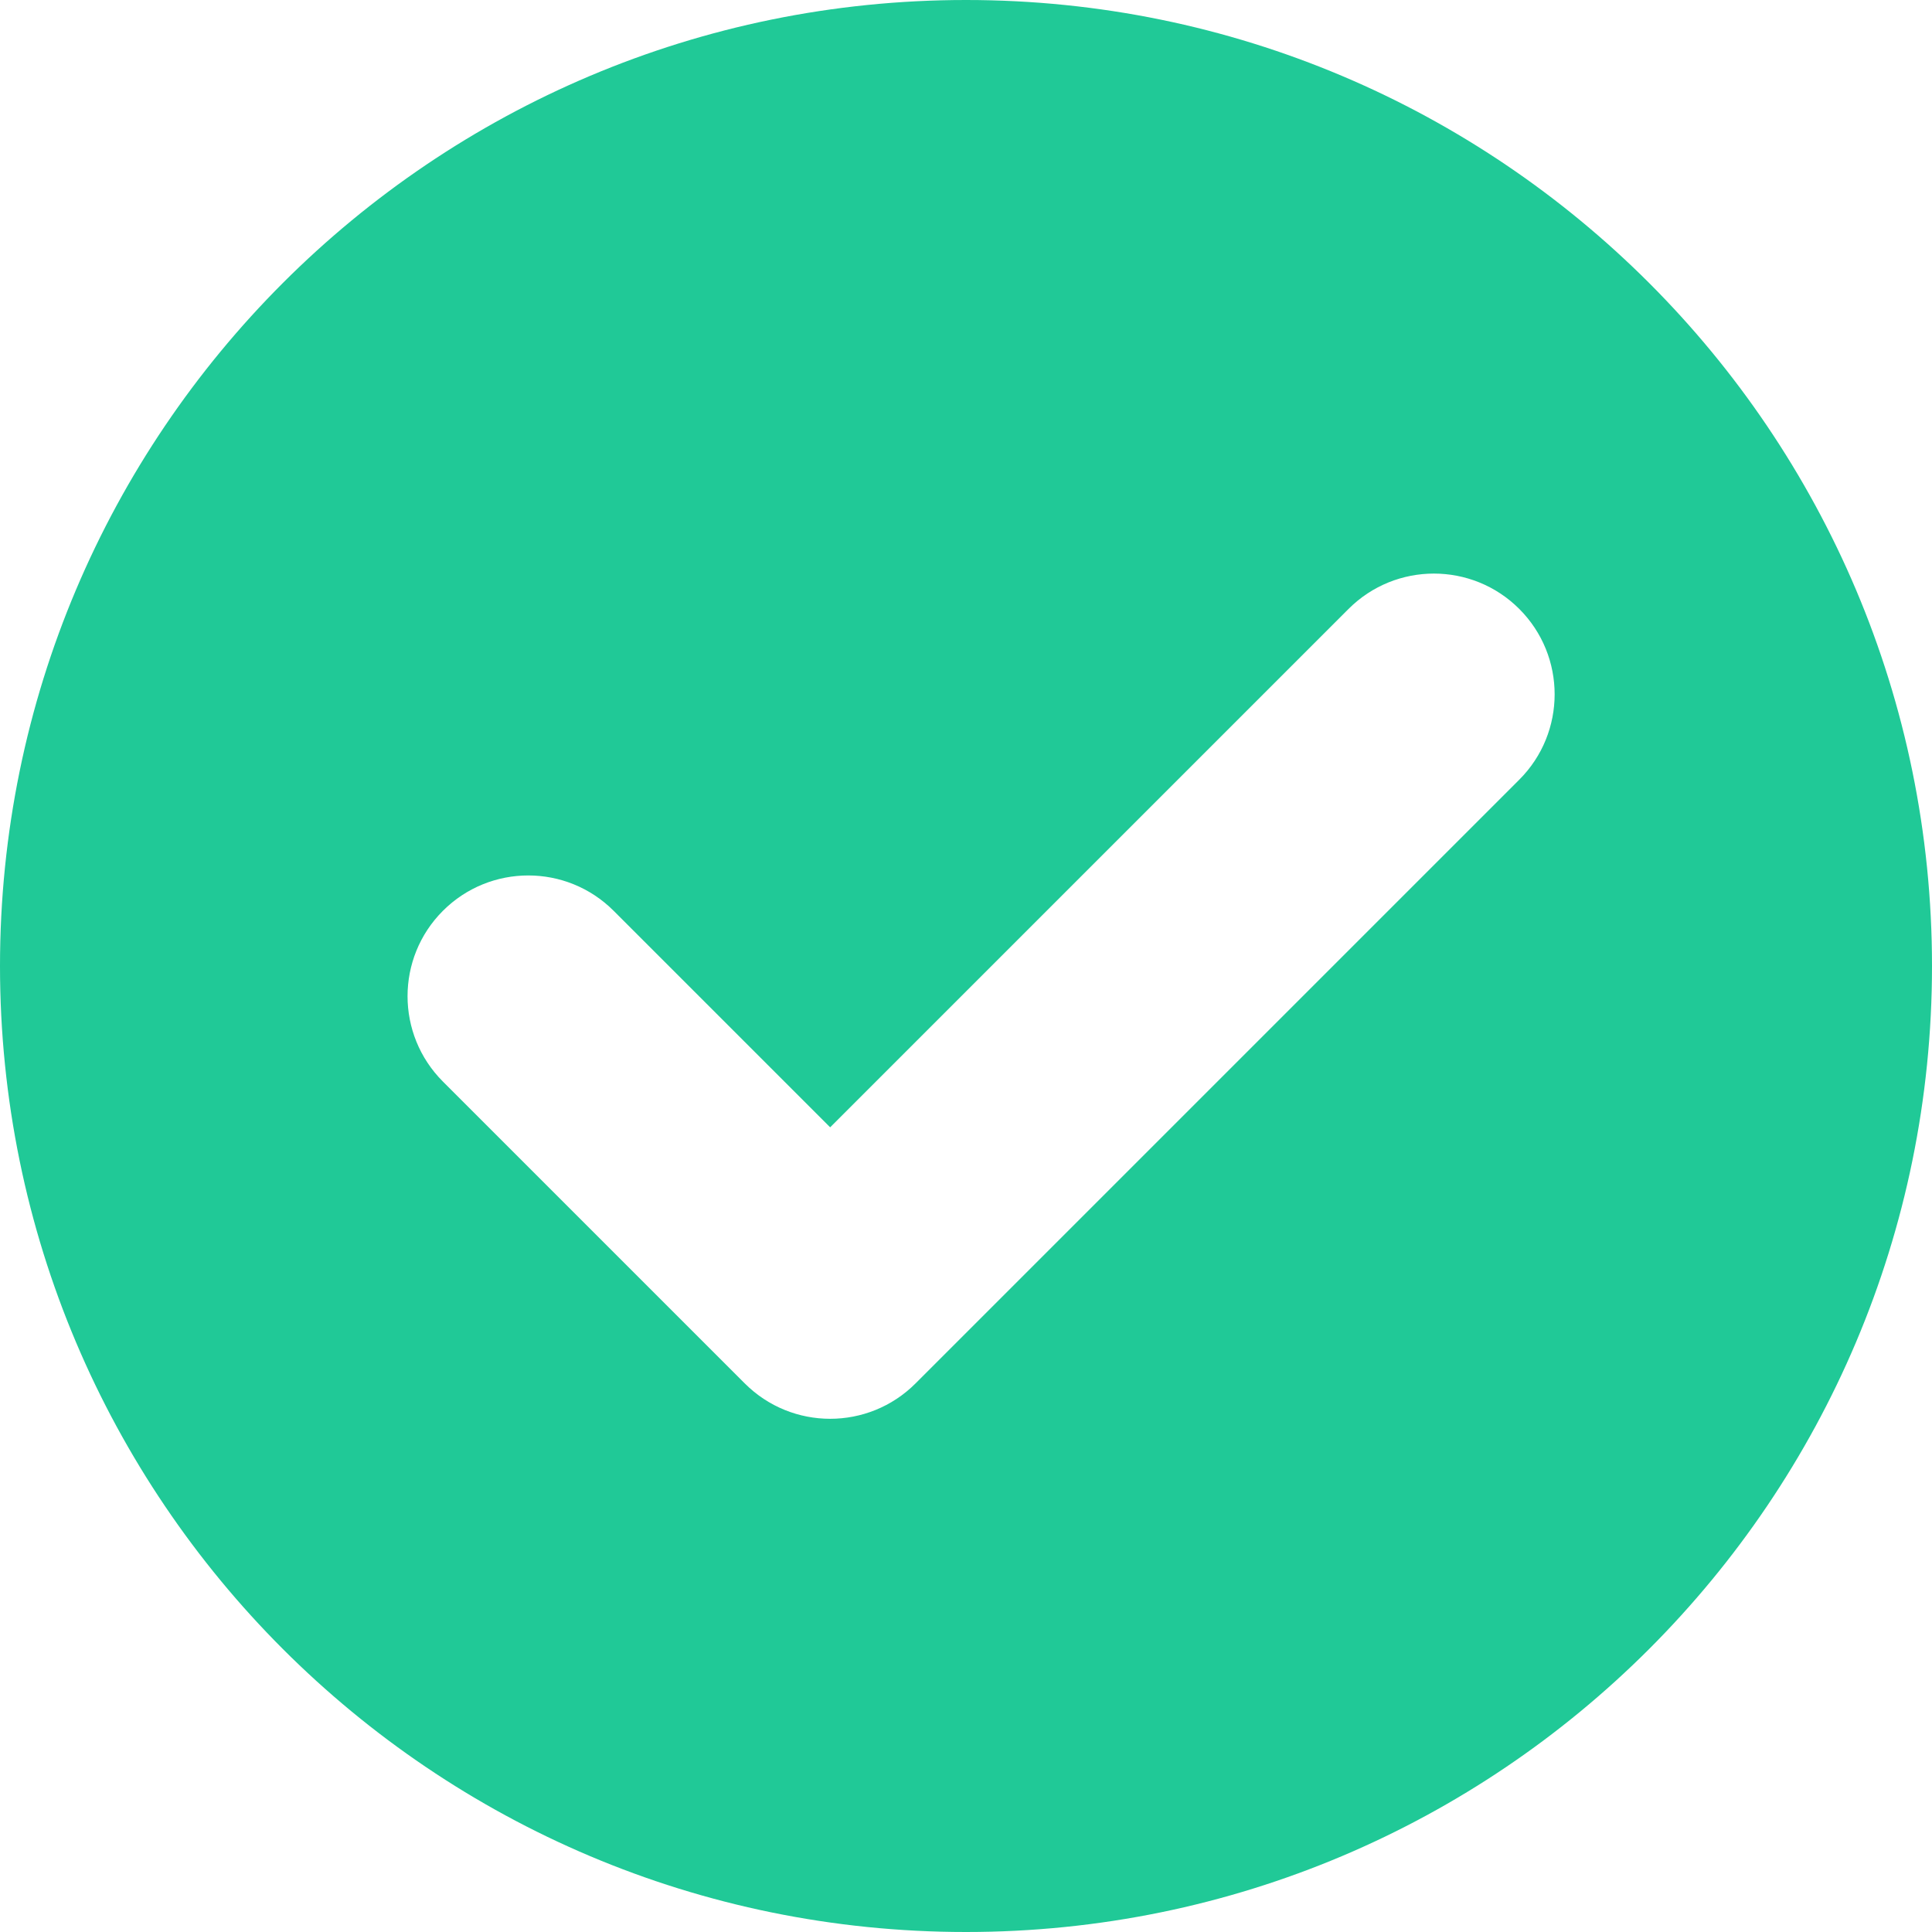 <svg width="32" height="32" viewBox="0 0 32 32" fill="none" xmlns="http://www.w3.org/2000/svg">
<path fill-rule="evenodd" clip-rule="evenodd" d="M16 0C7.163 0 0 7.163 0 16C0 24.837 7.163 32 16 32C24.837 32 32 24.837 32 16C32 7.163 24.837 0 16 0ZM25.164 12.914C25.945 12.133 25.945 10.867 25.164 10.086C24.383 9.305 23.117 9.305 22.336 10.086L13.75 18.672L10.164 15.086C9.383 14.305 8.117 14.305 7.336 15.086C6.555 15.867 6.555 17.133 7.336 17.914L12.336 22.914C13.117 23.695 14.383 23.695 15.164 22.914L25.164 12.914Z" fill="#20C997"/>
</svg>
